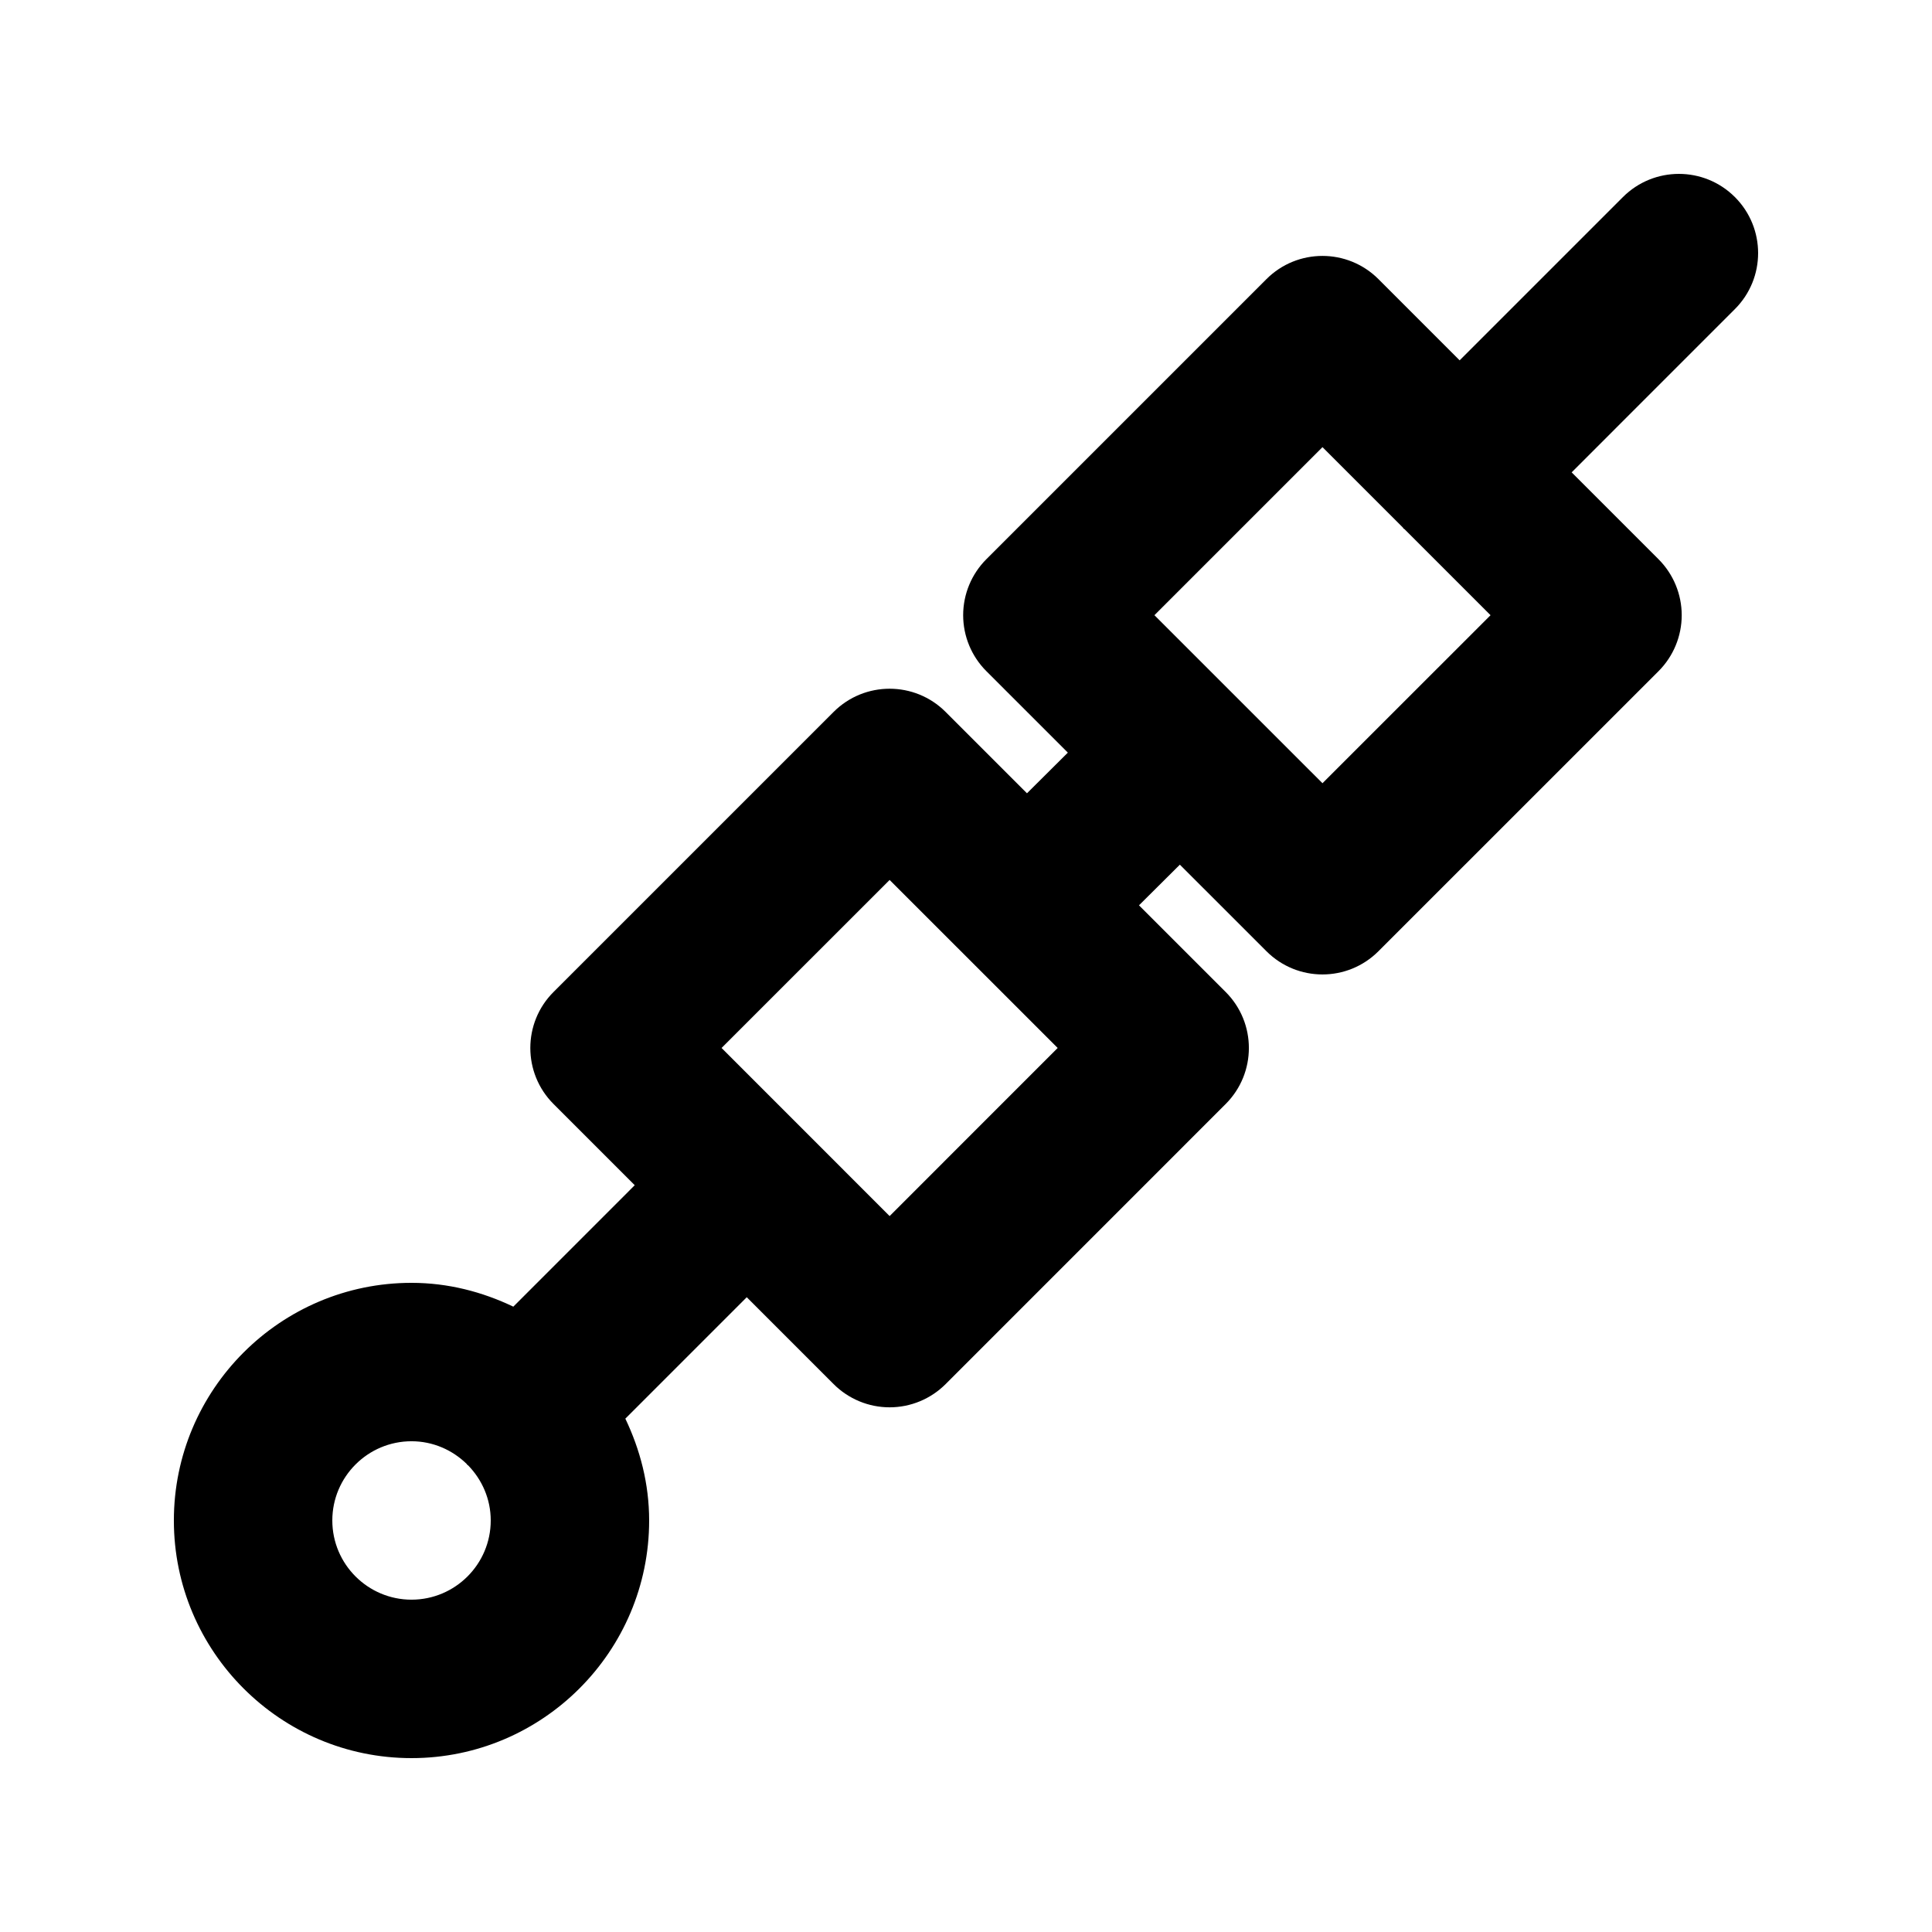 <?xml version="1.0" encoding="UTF-8"?>
<!-- Uploaded to: ICON Repo, www.svgrepo.com, Generator: ICON Repo Mixer Tools -->
<svg fill="#000000" width="800px" height="800px" version="1.1" viewBox="144 144 512 512" xmlns="http://www.w3.org/2000/svg">
 <path d="m603.77 196.23c-8.199-8.199-21.484-8.199-29.684 0l-43.262 43.262-21.52-21.523c-8.199-8.199-21.484-8.199-29.684 0l-74.219 74.219c-3.938 3.938-6.152 9.277-6.152 14.84 0 5.566 2.215 10.906 6.152 14.84l21.59 21.586-10.832 10.773-21.562-21.559c-8.199-8.199-21.484-8.199-29.684 0l-74.223 74.219c-8.199 8.188-8.199 21.484 0 29.684l21.52 21.523-32.176 32.184c-8.211-3.93-17.289-6.312-26.98-6.312-34.727 0-62.977 28.25-62.977 62.977 0 34.727 28.25 62.977 62.977 62.977 34.727 0 62.977-28.25 62.977-62.977 0-9.695-2.383-18.773-6.309-26.984l32.176-32.18 23.02 23.023c3.938 3.938 9.277 6.152 14.84 6.152 5.566 0 10.906-2.215 14.84-6.152l74.219-74.23c8.199-8.199 8.199-21.492 0-29.684l-22.973-22.969 10.832-10.773 22.945 22.941c4.102 4.102 9.473 6.152 14.84 6.152 5.371 0 10.742-2.051 14.84-6.152l74.219-74.211c3.938-3.938 6.152-9.277 6.152-14.84 0-5.566-2.215-10.906-6.152-14.84l-23.016-23.016 43.266-43.27c8.199-8.199 8.199-21.48 0-29.68zm-350.71 371.7c-11.574 0-20.992-9.41-20.992-20.992 0-11.582 9.418-20.992 20.992-20.992 5.684 0 10.82 2.312 14.605 5.996 0.07 0.07 0.09 0.164 0.156 0.234 0.066 0.07 0.164 0.09 0.234 0.156 3.684 3.785 5.996 8.918 5.996 14.605 0 11.586-9.418 20.992-20.992 20.992zm126.7-101.66-44.535-44.547 44.535-44.527 44.535 44.527zm114.71-114.71-44.535-44.527 44.535-44.535 21.293 21.293c0.078 0.082 0.102 0.191 0.184 0.273s0.191 0.102 0.273 0.184l22.789 22.789z"/>
</svg>